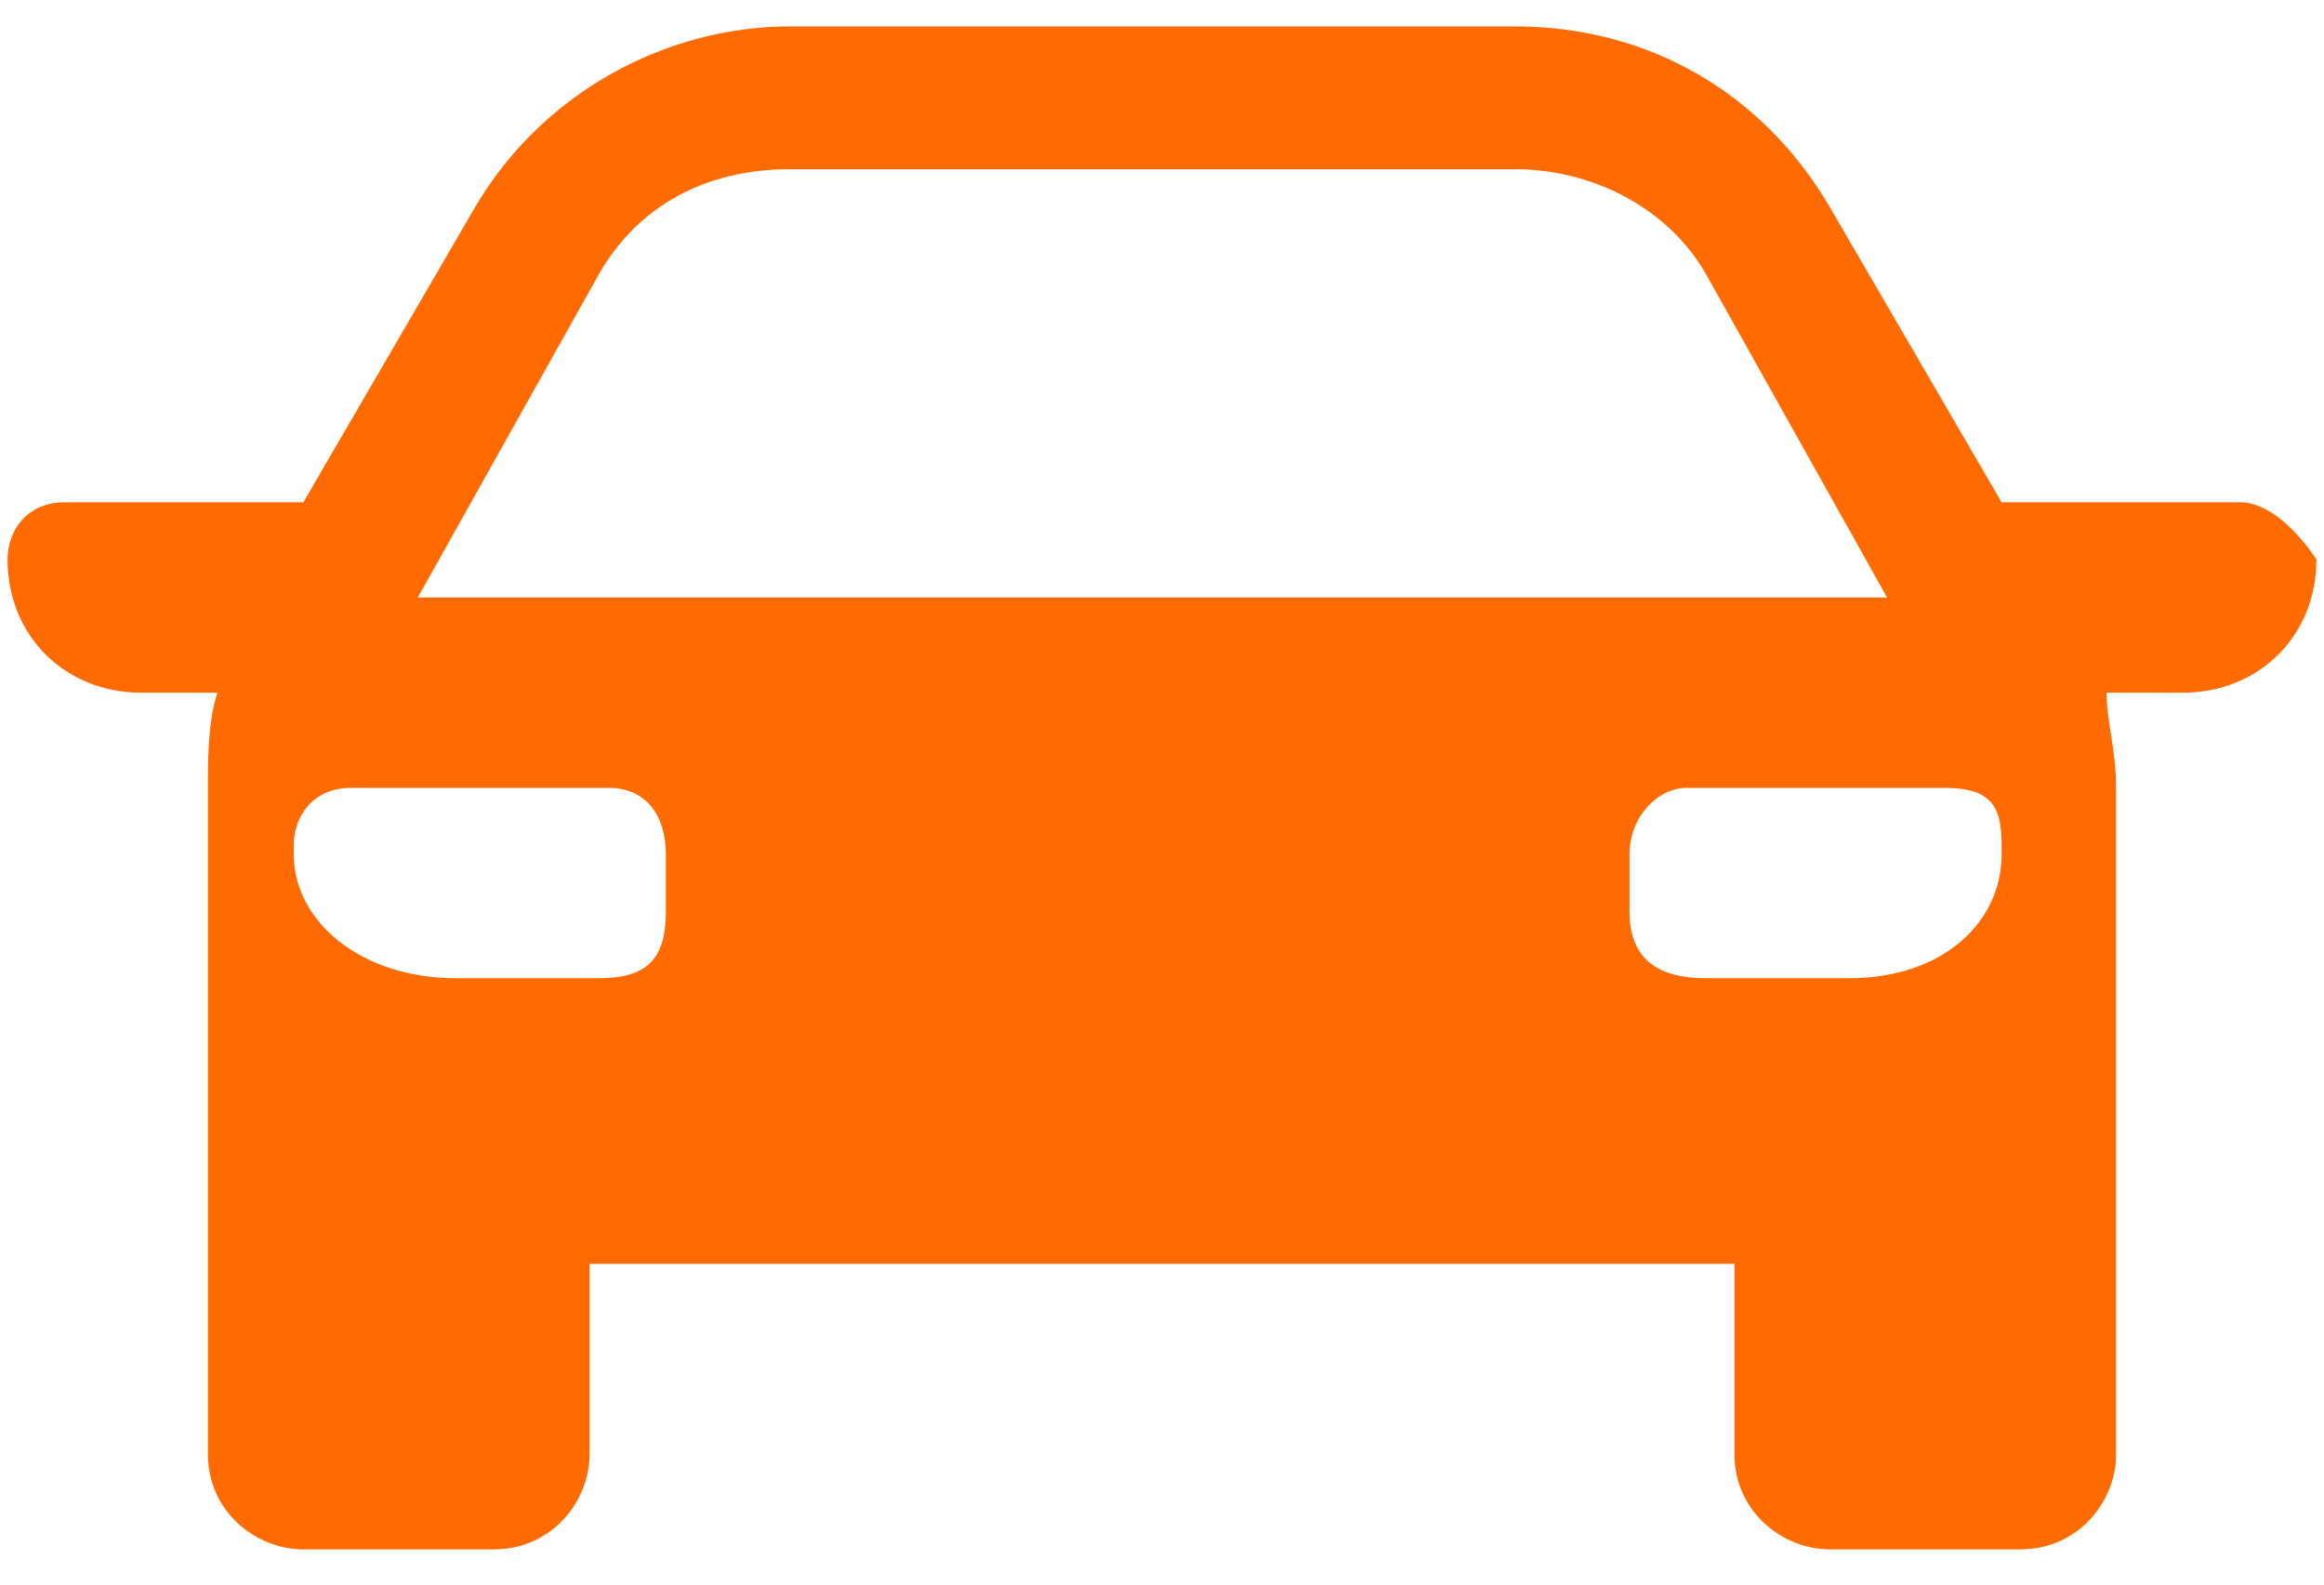 <?xml version="1.0" encoding="UTF-8"?> <svg xmlns="http://www.w3.org/2000/svg" width="44" height="30" viewBox="0 0 44 30" fill="none"> <path d="M42.412 9.51H37.896L34.645 3.924C33.38 1.761 31.212 0.5 28.683 0.5H14.955C12.607 0.5 10.258 1.761 8.994 3.924L5.743 9.51H1.227C0.504 9.51 0.143 10.051 0.143 10.591C0.143 12.033 1.227 13.114 2.672 13.114H4.117C3.936 13.655 3.936 14.376 3.936 14.916V16.718V23.927V27.531C3.936 28.612 4.839 29.333 5.743 29.333H9.355C10.439 29.333 11.162 28.432 11.162 27.531V23.927H32.838V27.531C32.838 28.612 33.741 29.333 34.645 29.333H38.257C39.341 29.333 40.064 28.432 40.064 27.531V23.927V16.718V14.916C40.064 14.196 39.883 13.655 39.883 13.114H41.328C42.773 13.114 43.857 12.033 43.857 10.591C43.496 10.051 42.954 9.51 42.412 9.51ZM11.342 5.185C12.065 3.924 13.329 3.203 14.955 3.203H28.683C30.129 3.203 31.574 3.924 32.296 5.185L35.728 11.312H7.91L11.342 5.185ZM12.607 17.259C12.607 18.16 12.246 18.52 11.342 18.52H8.633C6.826 18.52 5.562 17.439 5.562 16.178V15.998C5.562 15.457 5.923 14.916 6.646 14.916H11.523C12.245 14.916 12.607 15.457 12.607 16.178V17.259ZM37.896 16.178C37.896 17.439 36.812 18.52 35.006 18.52H32.296C31.393 18.52 30.851 18.16 30.851 17.259V16.178C30.851 15.457 31.393 14.916 31.935 14.916H36.812C37.715 14.916 37.896 15.277 37.896 15.998V16.178Z" fill="#FF6B00"></path> </svg> 